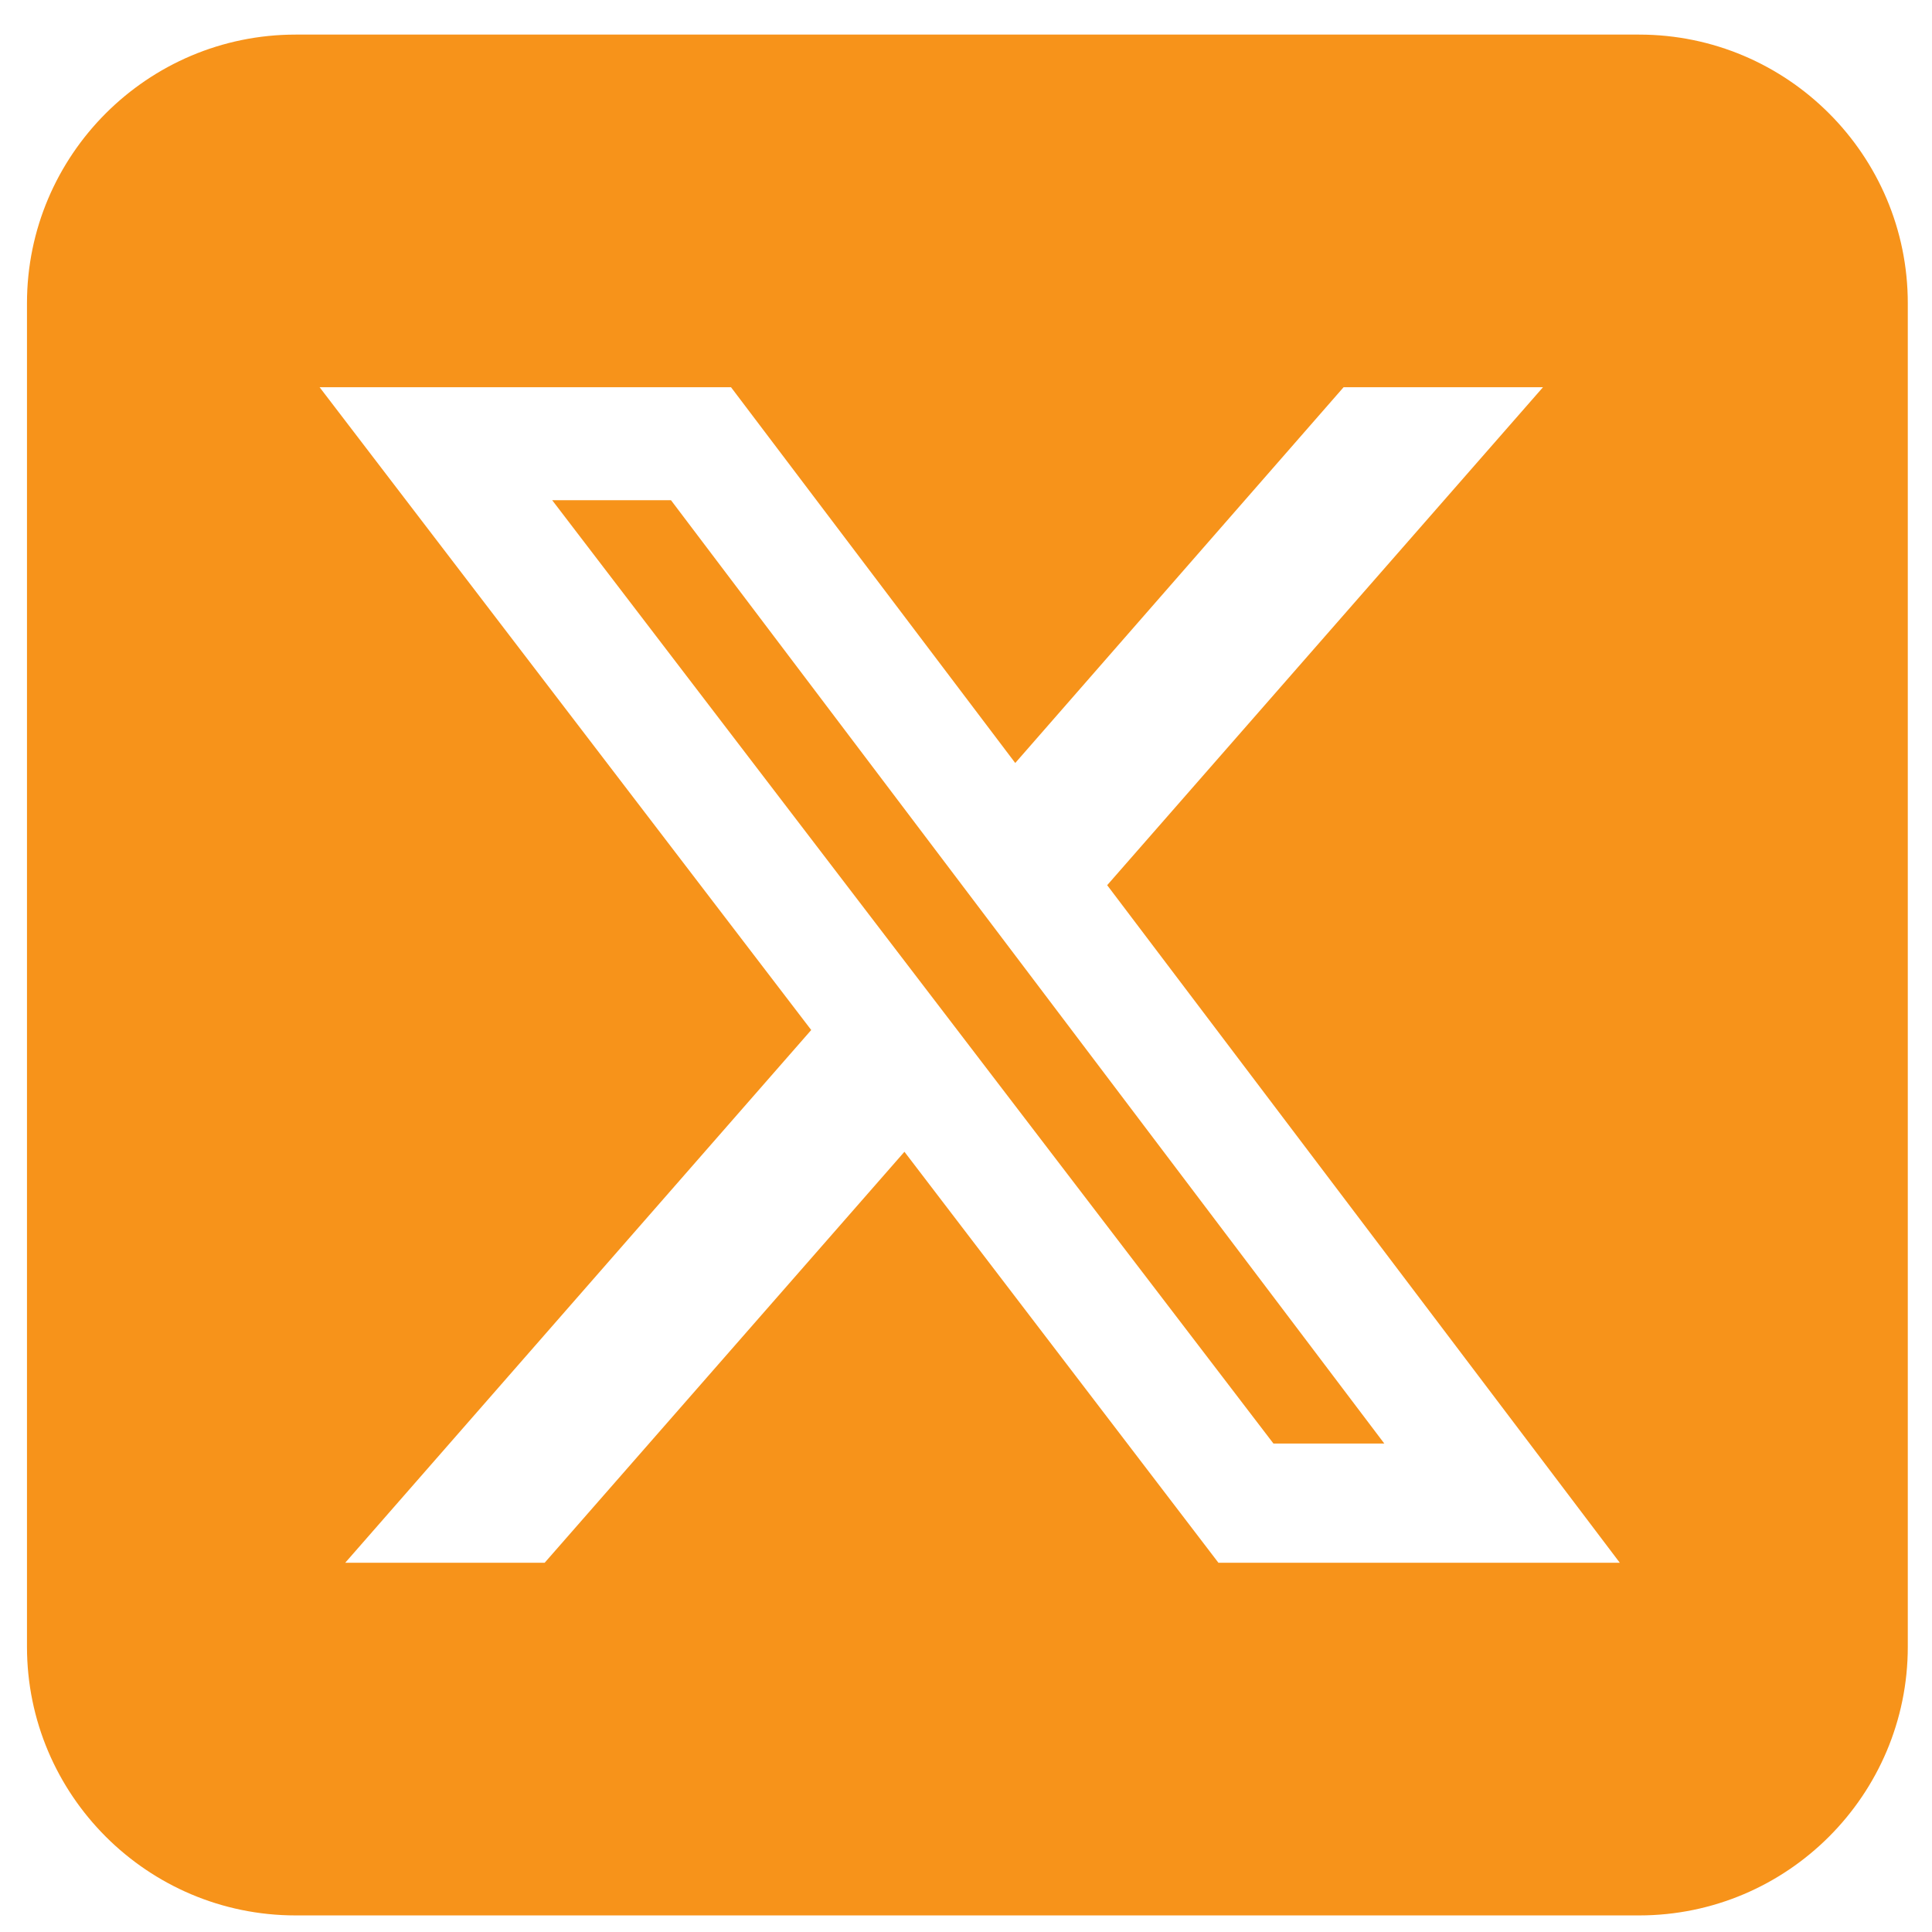 <?xml version="1.0" encoding="UTF-8"?> <svg xmlns="http://www.w3.org/2000/svg" width="53" height="53" viewBox="0 0 53 53" fill="none"> <path d="M8.111 0.949C4.046 0.949 0.74 4.255 0.74 8.32V45.174C0.74 49.24 4.046 52.545 8.111 52.545H44.965C49.031 52.545 52.336 49.24 52.336 45.174V8.32C52.336 4.255 49.031 0.949 44.965 0.949H8.111ZM42.328 10.623L30.373 24.283L44.436 42.871H33.425L24.811 31.596L14.941 42.871H9.47L22.254 28.256L8.768 10.623H20.054L27.851 20.931L36.858 10.623H42.328ZM37.975 39.6L18.407 13.722H15.148L34.934 39.6H37.963H37.975Z" fill="#F7931A"></path> </svg> 
